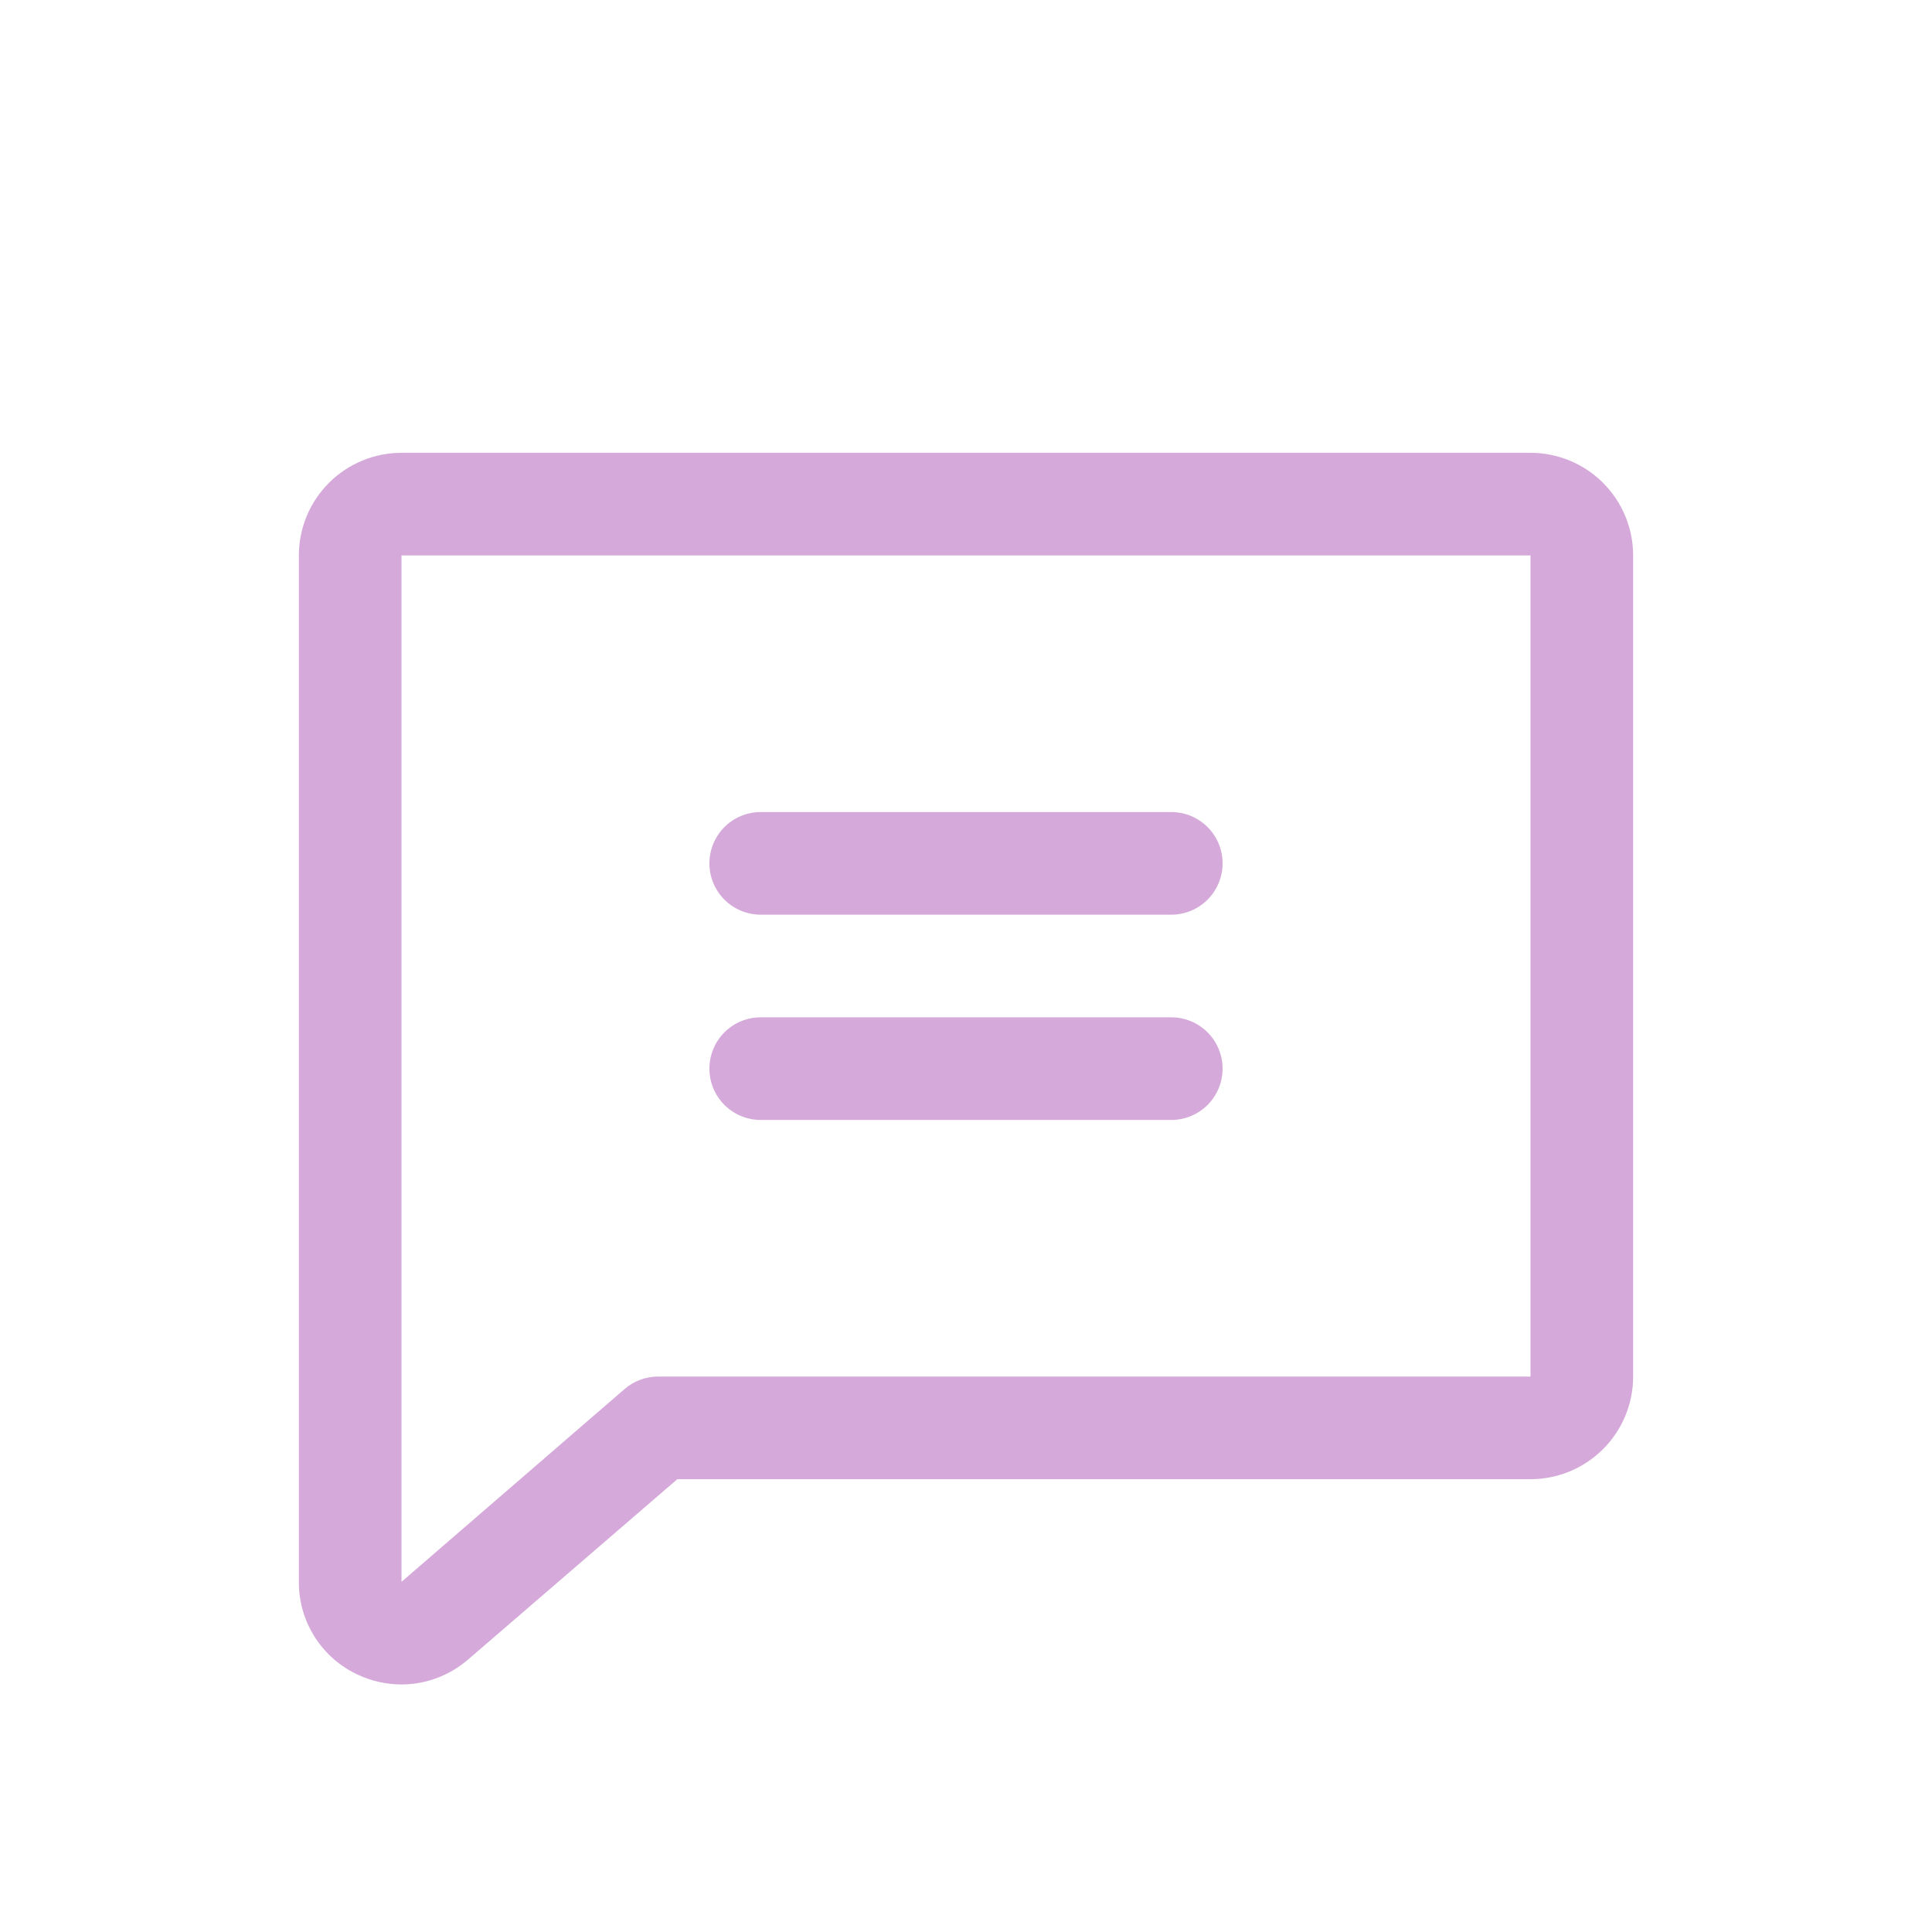 <svg width="80" height="80" viewBox="0 0 80 80" fill="none" xmlns="http://www.w3.org/2000/svg">
<path d="M63.375 18.75H16.625C15.498 18.75 14.417 19.198 13.62 19.995C12.823 20.792 12.375 21.873 12.375 23V65.5C12.37 66.31 12.599 67.104 13.035 67.787C13.47 68.471 14.093 69.014 14.829 69.352C15.392 69.613 16.005 69.749 16.625 69.75C17.623 69.748 18.587 69.392 19.348 68.746L19.372 68.727L28.047 61.25H63.375C64.502 61.25 65.583 60.802 66.38 60.005C67.177 59.208 67.625 58.127 67.625 57V23C67.625 21.873 67.177 20.792 66.38 19.995C65.583 19.198 64.502 18.75 63.375 18.75ZM63.375 57H27.25C26.74 57 26.247 57.184 25.861 57.518L16.625 65.5V23H63.375V57ZM29.375 35.75C29.375 35.186 29.599 34.646 29.997 34.247C30.396 33.849 30.936 33.625 31.5 33.625H48.5C49.064 33.625 49.604 33.849 50.003 34.247C50.401 34.646 50.625 35.186 50.625 35.75C50.625 36.314 50.401 36.854 50.003 37.253C49.604 37.651 49.064 37.875 48.5 37.875H31.5C30.936 37.875 30.396 37.651 29.997 37.253C29.599 36.854 29.375 36.314 29.375 35.75ZM29.375 44.25C29.375 43.686 29.599 43.146 29.997 42.747C30.396 42.349 30.936 42.125 31.5 42.125H48.5C49.064 42.125 49.604 42.349 50.003 42.747C50.401 43.146 50.625 43.686 50.625 44.25C50.625 44.814 50.401 45.354 50.003 45.753C49.604 46.151 49.064 46.375 48.5 46.375H31.5C30.936 46.375 30.396 46.151 29.997 45.753C29.599 45.354 29.375 44.814 29.375 44.25Z" fill="#D5AADA"></path>
</svg>
